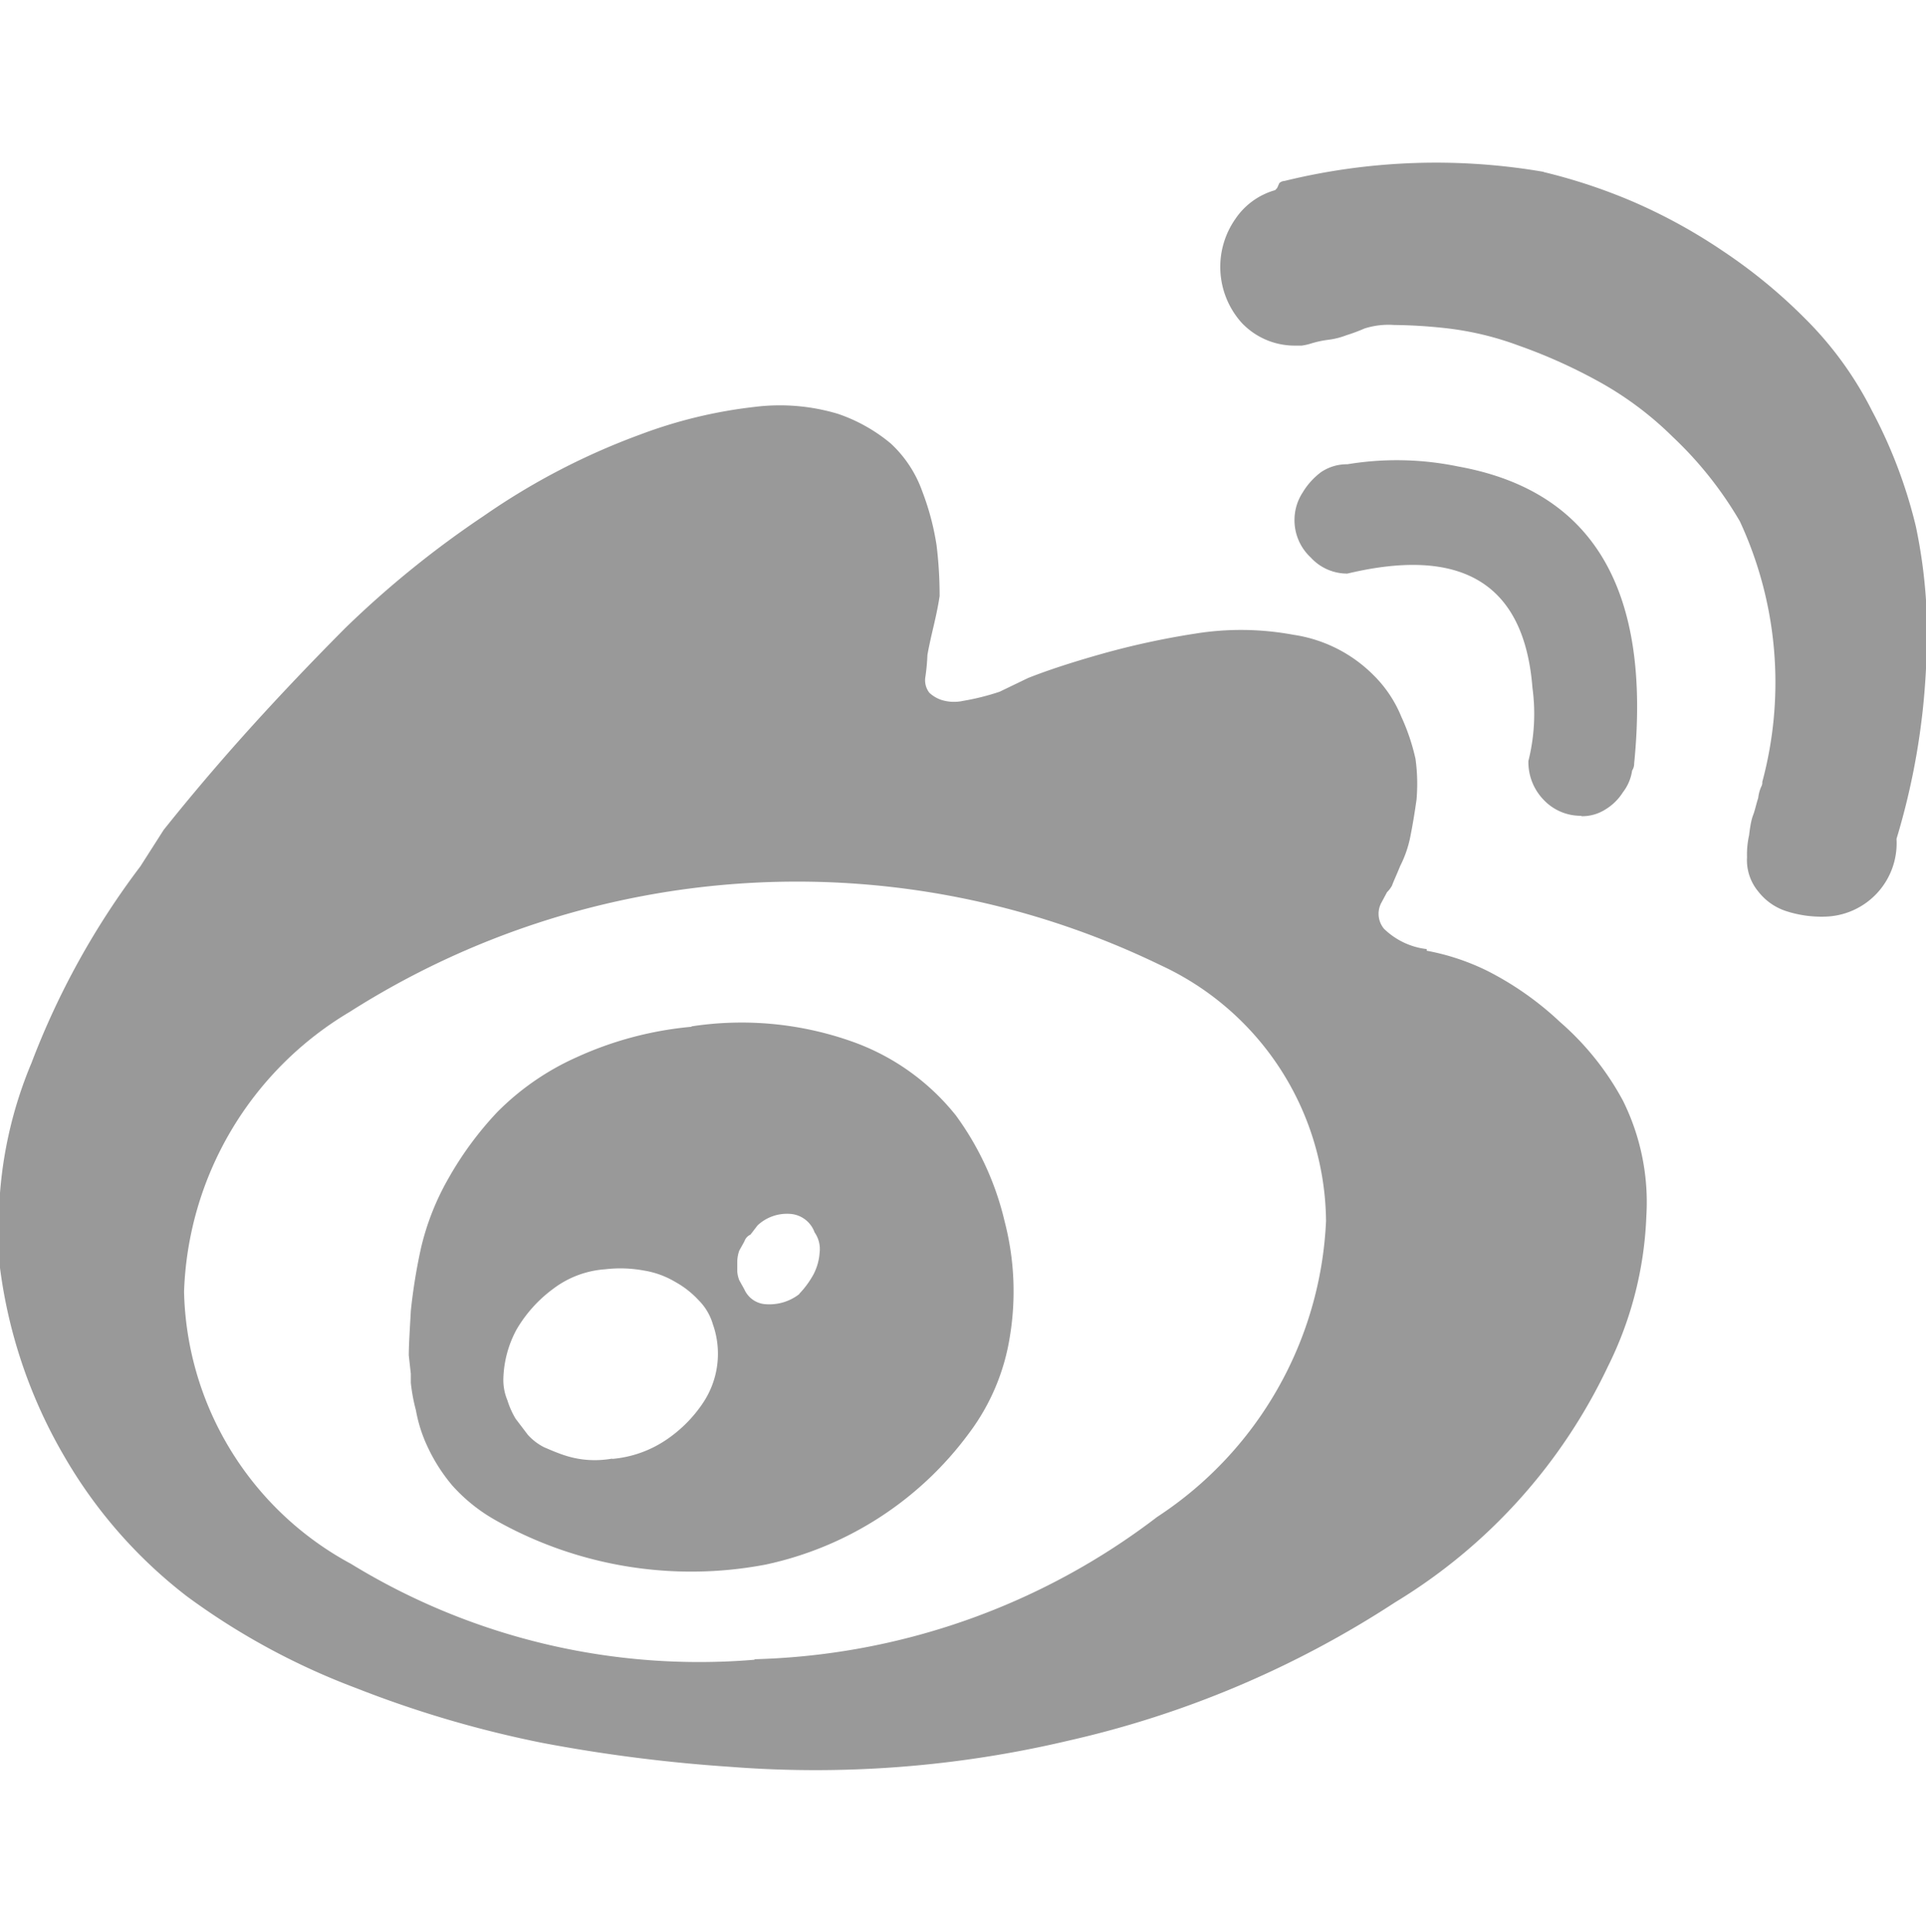 <svg xmlns="http://www.w3.org/2000/svg" width="18.94" height="19" viewBox="0 0 18.94 19">
  <defs>
    <style>
      .cls-1 {
        fill: #999;
        fill-rule: evenodd;
      }
    </style>
  </defs>
  <path id="形状_11" data-name="形状 11" class="cls-1" d="M1456.37,374.381a0.72,0.72,0,0,1-.42-0.2,0.23,0.23,0,0,1-.03-0.248l0.06-.112a0.258,0.258,0,0,0,.05-0.067c0.01-.031.04-0.094,0.08-0.192a1.111,1.111,0,0,0,.1-0.292c0.02-.1.04-0.217,0.06-0.359a1.8,1.8,0,0,0-.01-0.4,2.057,2.057,0,0,0-.14-0.416,1.219,1.219,0,0,0-.27-0.405,1.4,1.4,0,0,0-.79-0.4,2.822,2.822,0,0,0-.97-0.011,7.809,7.809,0,0,0-.92.2q-0.435.123-.72,0.236l-0.28.135a2.349,2.349,0,0,1-.36.09,0.413,0.413,0,0,1-.22-0.012,0.332,0.332,0,0,1-.11-0.067,0.2,0.2,0,0,1-.04-0.157,1.958,1.958,0,0,0,.02-0.214c0.01-.06.03-0.154,0.06-0.281s0.05-.229.06-0.3a4.011,4.011,0,0,0-.03-0.5,2.556,2.556,0,0,0-.14-0.528,1.179,1.179,0,0,0-.31-0.472,1.623,1.623,0,0,0-.52-0.292,1.988,1.988,0,0,0-.82-0.068,4.669,4.669,0,0,0-1.12.27,6.789,6.789,0,0,0-1.54.8,9.717,9.717,0,0,0-1.36,1.1q-0.57.573-1.05,1.112c-0.32.36-.56,0.652-0.74,0.877l-0.23.36a7.771,7.771,0,0,0-1.07,1.932,4.118,4.118,0,0,0-.32,1.462v0.471a4.914,4.914,0,0,0,.64,1.933,4.712,4.712,0,0,0,1.21,1.382,6.877,6.877,0,0,0,1.66.9,10.785,10.785,0,0,0,1.83.539,15.457,15.457,0,0,0,1.85.236,10.813,10.813,0,0,0,3.33-.258,9.838,9.838,0,0,0,3.21-1.36,5.427,5.427,0,0,0,2.09-2.315,3.619,3.619,0,0,0,.38-1.483,2.245,2.245,0,0,0-.23-1.135,2.746,2.746,0,0,0-.62-0.775,3.068,3.068,0,0,0-.71-0.5,2.29,2.29,0,0,0-.6-0.2v0Zm-6.61,6.989a6.552,6.552,0,0,1-3.97-.944,3.118,3.118,0,0,1-1.64-2.675,3.33,3.33,0,0,1,1.63-2.753,8.189,8.189,0,0,1,7.97-.46,2.8,2.8,0,0,1,1.63,2.517,3.672,3.672,0,0,1-1.66,2.91,6.807,6.807,0,0,1-3.96,1.4h0Zm-0.62-6.225a3.465,3.465,0,0,0-1.13.3,2.579,2.579,0,0,0-.78.539,3.347,3.347,0,0,0-.48.652,2.538,2.538,0,0,0-.27.685,5.539,5.539,0,0,0-.1.618c-0.01.187-.02,0.333-0.02,0.438l0.02,0.18v0.09a1.766,1.766,0,0,0,.05.269,1.429,1.429,0,0,0,.12.371,1.692,1.692,0,0,0,.24.372,1.661,1.661,0,0,0,.42.337,3.913,3.913,0,0,0,2.66.438,3.354,3.354,0,0,0,2-1.293,2.127,2.127,0,0,0,.4-0.944,2.727,2.727,0,0,0-.05-1.135,2.877,2.877,0,0,0-.48-1.045,2.277,2.277,0,0,0-1.03-.73,3.253,3.253,0,0,0-1.57-.146h0Zm-0.78,4.247a0.974,0.974,0,0,1-.25.012,0.954,0.954,0,0,1-.22-0.045c-0.07-.023-0.13-0.049-0.2-0.079a0.545,0.545,0,0,1-.16-0.123l-0.12-.158a0.829,0.829,0,0,1-.08-0.18,0.518,0.518,0,0,1-.04-0.213,1.073,1.073,0,0,1,.13-0.484,1.332,1.332,0,0,1,.36-0.4,0.955,0.955,0,0,1,.51-0.192,1.265,1.265,0,0,1,.38.012,0.871,0.871,0,0,1,.31.112,0.919,0.919,0,0,1,.23.18,0.553,0.553,0,0,1,.14.236,0.87,0.87,0,0,1-.09.764,1.326,1.326,0,0,1-.38.381,1.119,1.119,0,0,1-.52.18h0Zm1.84-1.618a0.478,0.478,0,0,1-.32.1,0.246,0.246,0,0,1-.22-0.146l-0.05-.09a0.292,0.292,0,0,1-.02-0.09v-0.09a0.346,0.346,0,0,1,.02-0.112l0.05-.09a0.113,0.113,0,0,1,.06-0.067l0.07-.091a0.424,0.424,0,0,1,.33-0.112,0.274,0.274,0,0,1,.23.18,0.287,0.287,0,0,1,.05.2,0.541,0.541,0,0,1-.06.214,0.9,0.9,0,0,1-.14.191h0Zm7.69-4.7a0.426,0.426,0,0,0,.24-0.068,0.525,0.525,0,0,0,.17-0.168,0.453,0.453,0,0,0,.09-0.213,0.122,0.122,0,0,0,.02-0.068c0.17-1.708-.4-2.682-1.73-2.922a2.979,2.979,0,0,0-1.09-.022,0.452,0.452,0,0,0-.26.078,0.7,0.7,0,0,0-.18.2,0.494,0.494,0,0,0-.08.257,0.5,0.5,0,0,0,.16.382,0.484,0.484,0,0,0,.36.158c1.13-.27,1.74.1,1.82,1.124a1.906,1.906,0,0,1-.04.719,0.533,0.533,0,0,0,.15.382,0.5,0.5,0,0,0,.37.157h0Zm-0.37-6.337a6.258,6.258,0,0,0-2.55.09,0.075,0.075,0,0,0-.05.022l-0.02.046-0.02.022a0.7,0.7,0,0,0-.39.281,0.823,0.823,0,0,0,.06,1.023,0.716,0.716,0,0,0,.52.225h0.07a0.563,0.563,0,0,0,.1-0.023,1,1,0,0,1,.16-0.034,0.742,0.742,0,0,0,.18-0.045,1.754,1.754,0,0,0,.18-0.067,0.781,0.781,0,0,1,.29-0.034,5.042,5.042,0,0,1,.53.034,3.016,3.016,0,0,1,.69.167,5.218,5.218,0,0,1,.76.338,3.306,3.306,0,0,1,.76.562,3.7,3.7,0,0,1,.66.831,3.767,3.767,0,0,1,.22,2.562,0.079,0.079,0,0,1-.01.046,0.366,0.366,0,0,0-.03.112c-0.02.059-.03,0.116-0.05,0.168s-0.03.12-.04,0.2a0.859,0.859,0,0,0-.02.214,0.482,0.482,0,0,0,.11.337,0.57,0.57,0,0,0,.27.192,1.12,1.12,0,0,0,.38.056,0.722,0.722,0,0,0,.71-0.765,6.944,6.944,0,0,0,.29-1.674,5.142,5.142,0,0,0-.1-1.4,4.8,4.8,0,0,0-.43-1.134,3.488,3.488,0,0,0-.65-0.9,5.227,5.227,0,0,0-.82-0.675,5.4,5.4,0,0,0-.88-0.483,5.5,5.5,0,0,0-.88-0.292h0Zm0,0" transform="translate(-1442.34 -365.047)"/>
</svg>
